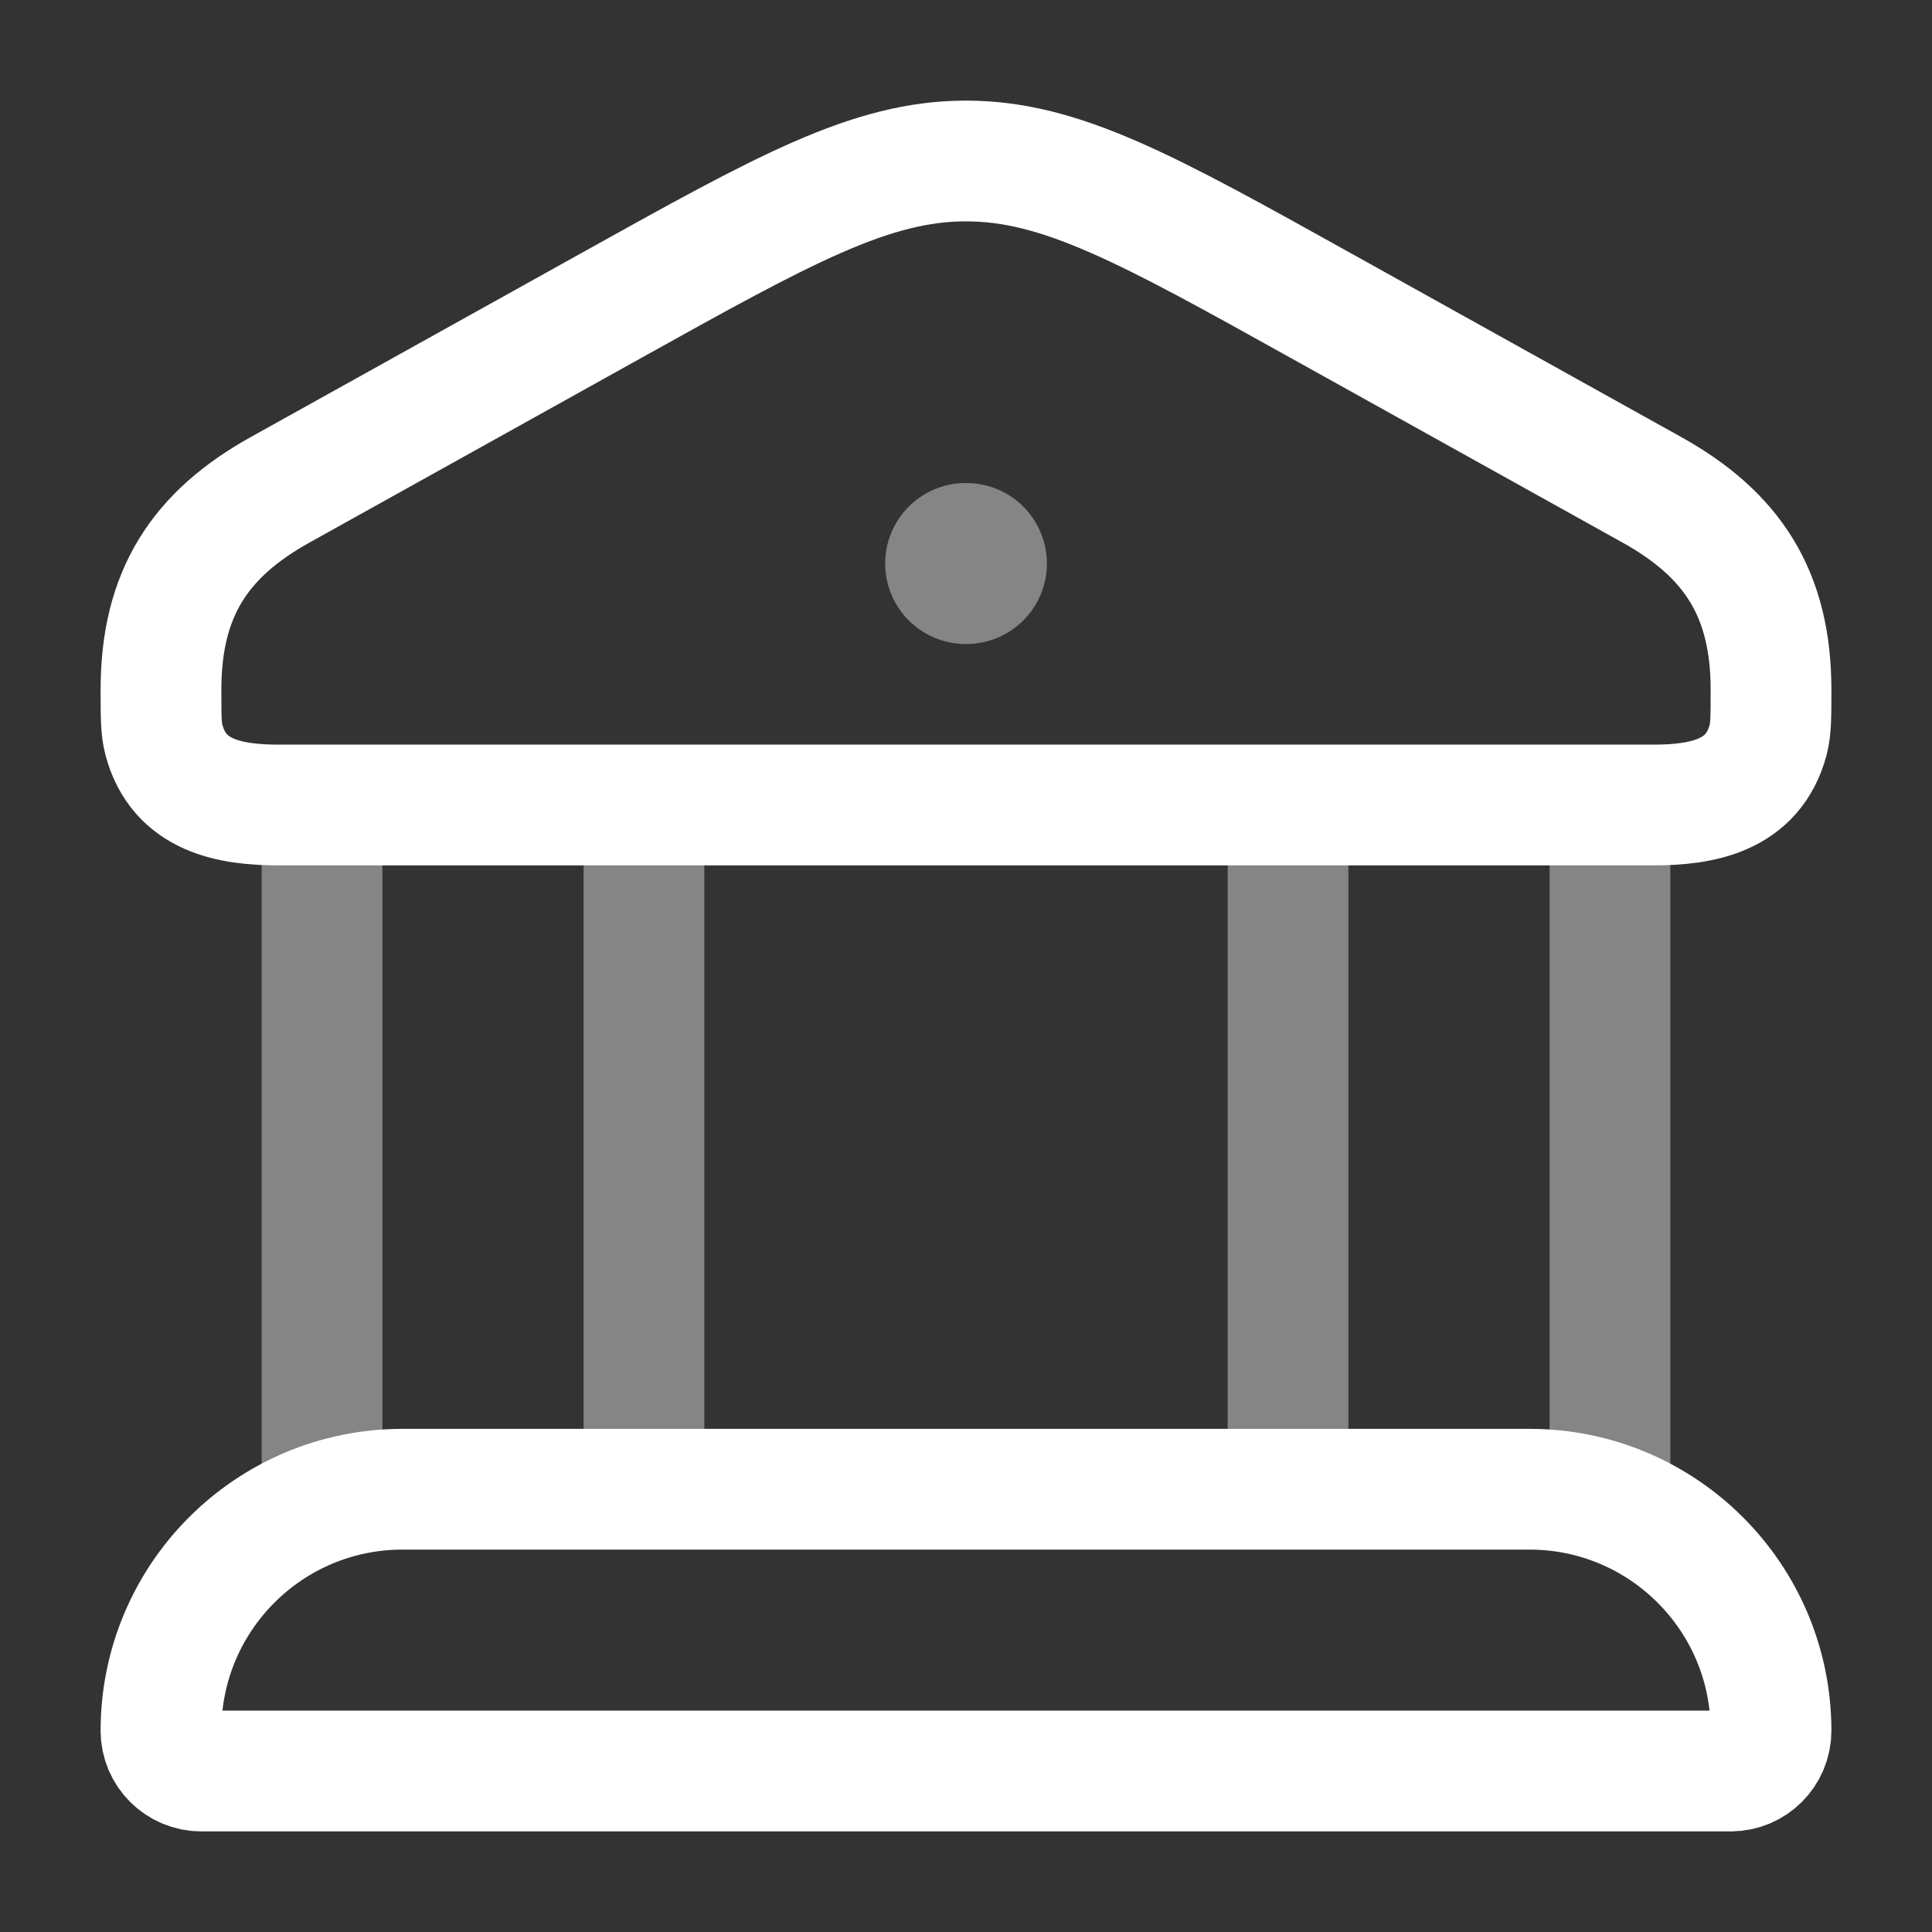 <svg width="34" height="34" viewBox="0 0 34 34" fill="none" xmlns="http://www.w3.org/2000/svg">
<rect x="0" y="0" width="34" height="34" fill="#333333" stroke="none"/>
<path d="M2.833 12.139C2.833 10.445 3.517 9.406 4.931 8.619L10.752 5.38C13.803 3.682 15.328 2.833 17 2.833C18.672 2.833 20.197 3.682 23.248 5.38L29.069 8.619C30.483 9.406 31.167 10.445 31.167 12.139C31.167 12.599 31.167 12.829 31.117 13.018C30.853 14.01 29.954 14.167 29.085 14.167H4.915C4.046 14.167 3.147 14.01 2.884 13.018C2.833 12.829 2.833 12.599 2.833 12.139Z" stroke="white" stroke-width="2.125"/>
<path opacity="0.4" d="M16.994 9.917H17.007" stroke="white" stroke-width="2.833" stroke-linecap="round" stroke-linejoin="round"/>
<path opacity="0.4" d="M5.667 14.167V26.208M11.333 14.167V26.208" stroke="white" stroke-width="2.125"/>
<path opacity="0.4" d="M22.667 14.167V26.208M28.333 14.167V26.208" stroke="white" stroke-width="2.125"/>
<path d="M26.917 26.208H7.083C4.736 26.208 2.833 28.111 2.833 30.458C2.833 30.849 3.151 31.167 3.542 31.167H30.458C30.849 31.167 31.167 30.849 31.167 30.458C31.167 28.111 29.264 26.208 26.917 26.208Z" stroke="white" stroke-width="2.125"/>
</svg>
